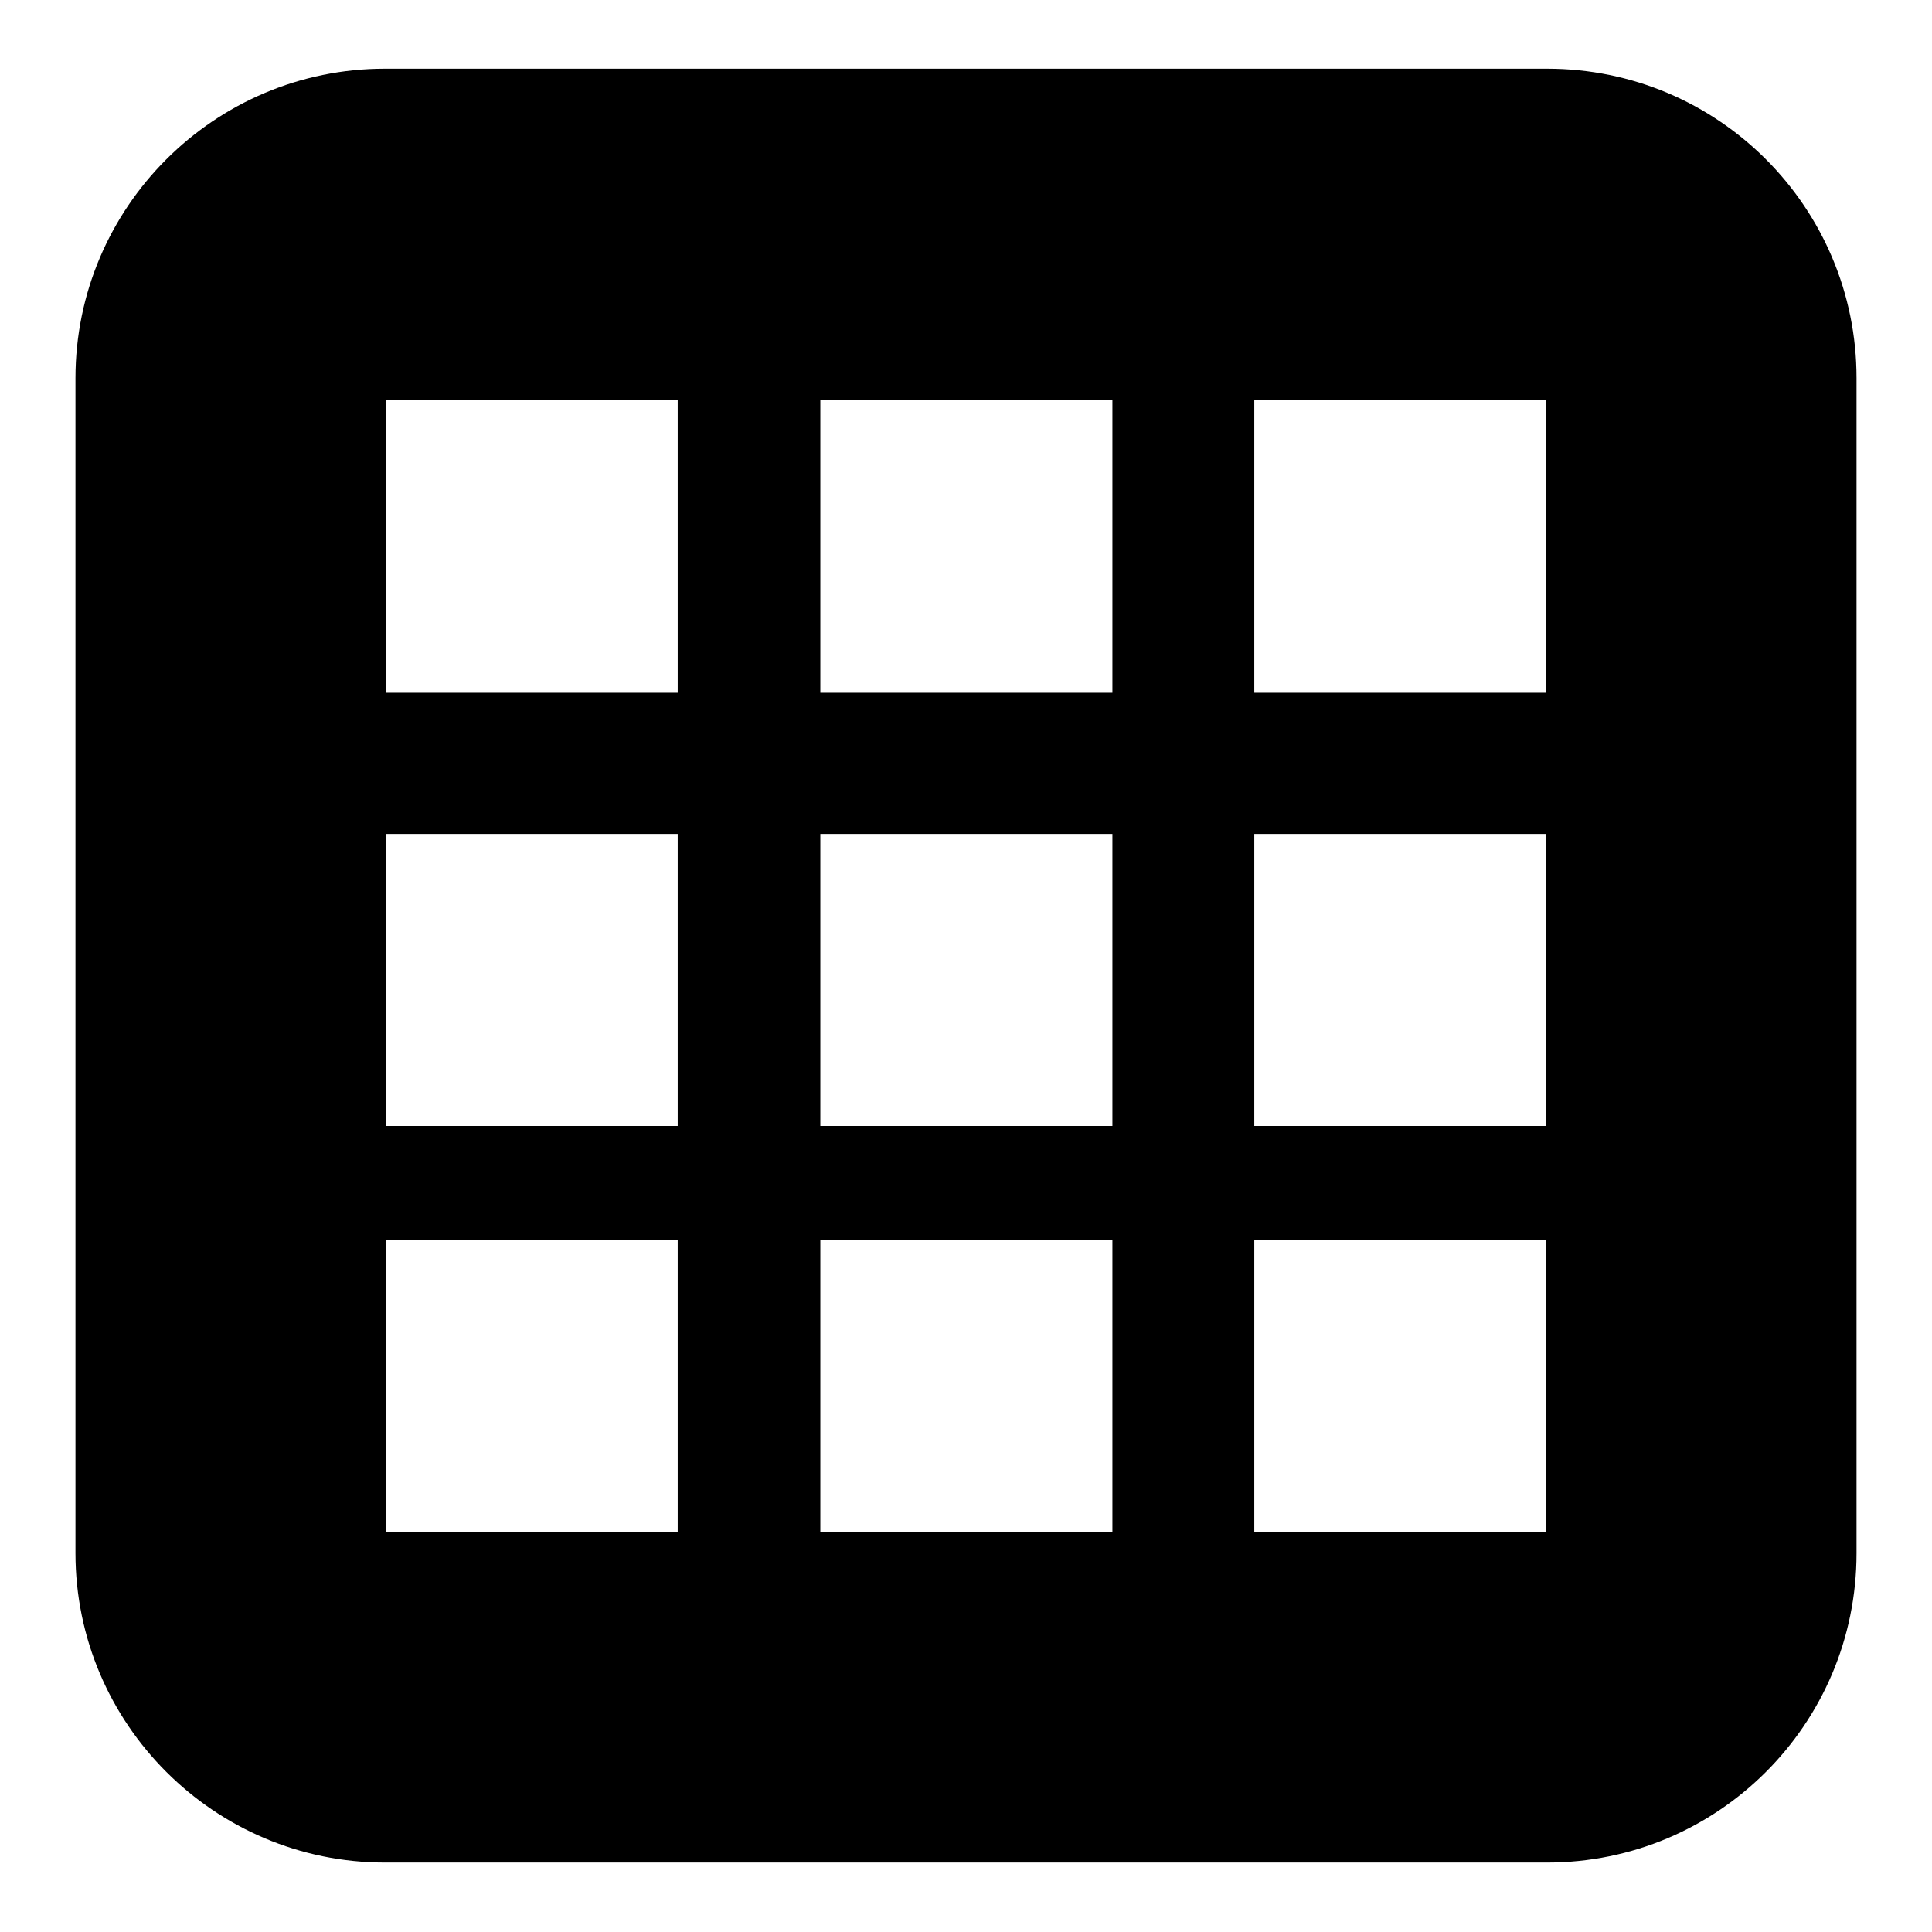 <?xml version="1.0" encoding="utf-8"?>
<!-- Svg Vector Icons : http://www.onlinewebfonts.com/icon -->
<!DOCTYPE svg PUBLIC "-//W3C//DTD SVG 1.1//EN" "http://www.w3.org/Graphics/SVG/1.1/DTD/svg11.dtd">
<svg version="1.1" xmlns="http://www.w3.org/2000/svg" xmlns:xlink="http://www.w3.org/1999/xlink" x="0px" y="0px" viewBox="0 0 256 256" enable-background="new 0 0 256 256" xml:space="preserve">
<g><g><path fill="#000000" d="M205,9.1H51c-22.6,0-41,18.4-41,41v155.7c0,22.6,18.4,41,41,41h154c22.6,0,41-18.3,41-41V50.1C246,27.5,227.7,9.1,205,9.1z M89.8,203H51.1v-38.7h38.7V203z M89.8,149.2H51.1v-38.7h38.7V149.2z M89.8,91.8H51.1V53h38.7V91.8z M147.4,203h-38.7v-38.7h38.7L147.4,203L147.4,203z M147.4,149.2h-38.7v-38.7h38.7L147.4,149.2L147.4,149.2z M147.4,91.8h-38.7V53h38.7L147.4,91.8L147.4,91.8z M204.9,203h-38.7v-38.7h38.7V203z M204.9,149.2h-38.7v-38.7h38.7V149.2z M204.9,91.8h-38.7V53h38.7V91.8z"/></g></g>
</svg>